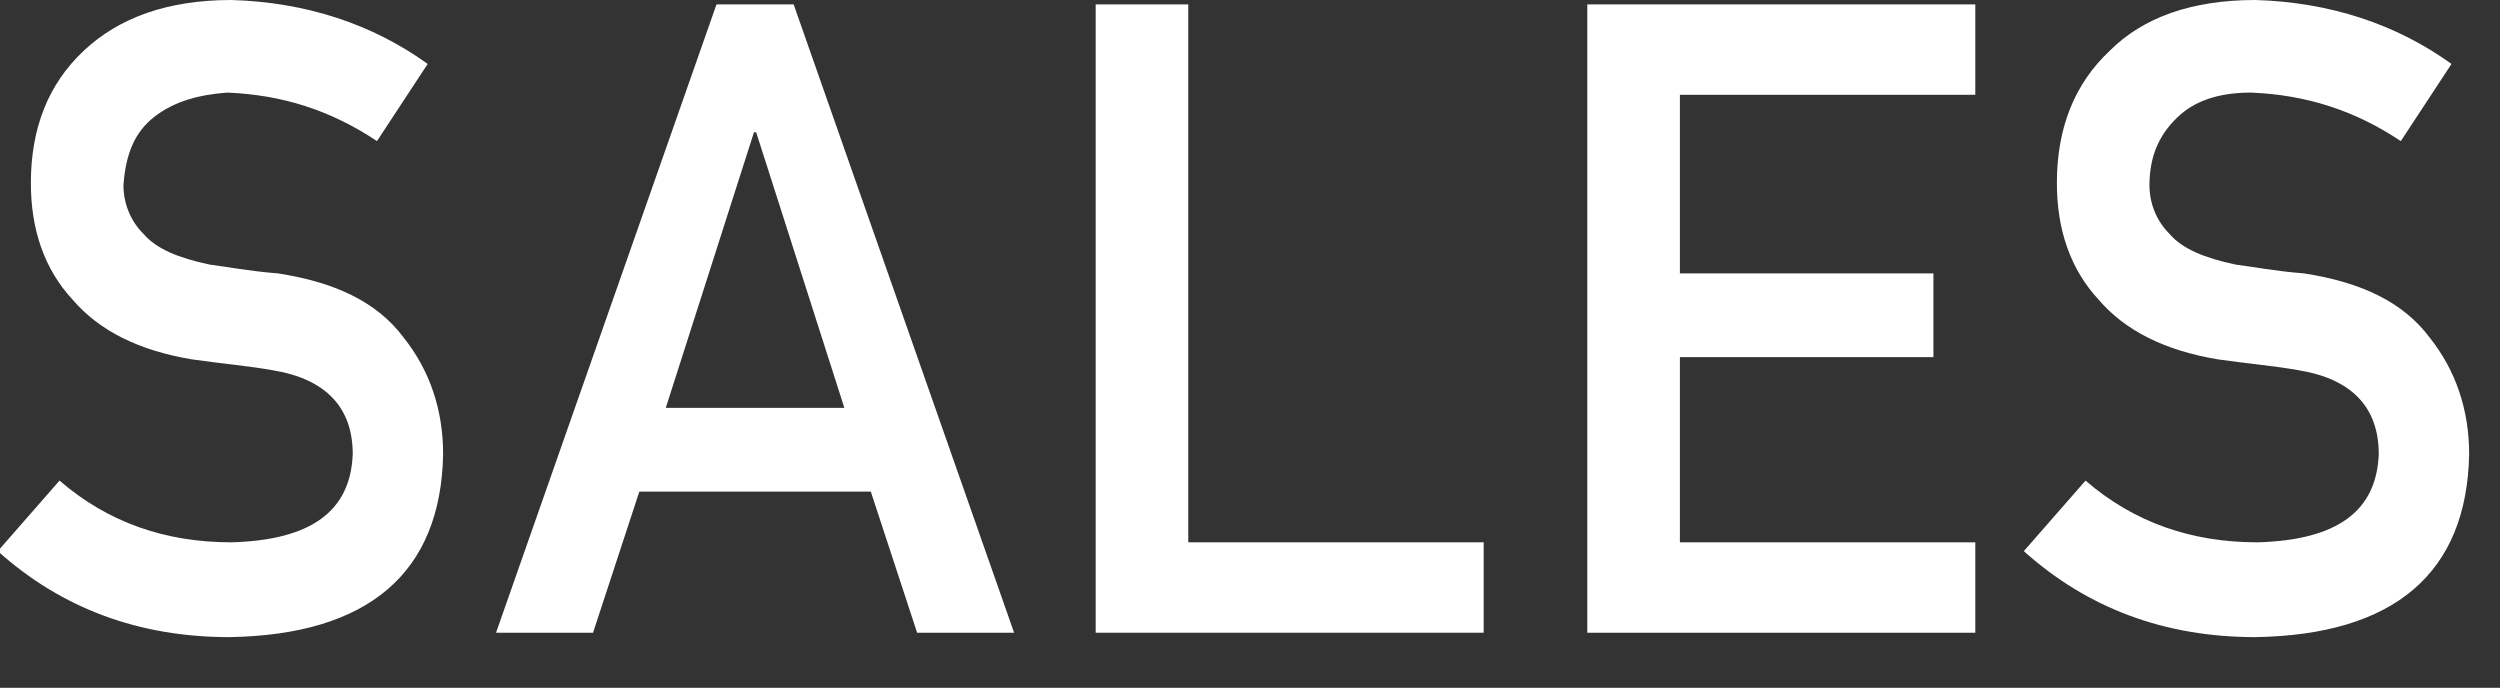 <?xml version="1.0" encoding="utf-8"?>
<!-- Generator: Adobe Illustrator 23.0.6, SVG Export Plug-In . SVG Version: 6.00 Build 0)  -->
<svg version="1.1" id="レイヤー_1" xmlns="http://www.w3.org/2000/svg" xmlns:xlink="http://www.w3.org/1999/xlink" x="0px"
	 y="0px" viewBox="0 0 113.4 31.2" style="enable-background:new 0 0 113.4 31.2;" xml:space="preserve">
<rect x="0" y="0" width="113.4" height="31.2" fill="#333333" stroke="none"/>
<style type="text/css">
	.st0{enable-background:new    ;}
	.st1{fill:#FFFFFF;}
</style>
<g class="st0">
	<path class="st1" d="M2.7,21.8c2.2,1.9,4.8,2.8,7.8,2.8c3.6-0.1,5.4-1.4,5.5-4c0-2.1-1.2-3.4-3.6-3.8c-1.1-0.2-2.3-0.3-3.7-0.5
		c-2.4-0.4-4.2-1.3-5.4-2.7c-1.3-1.4-1.9-3.2-1.9-5.3c0-2.5,0.8-4.5,2.4-6C5.4,0.8,7.6,0,10.5,0c3.4,0.1,6.4,1.1,8.9,2.9l-2.3,3.5
		c-2.1-1.4-4.3-2.1-6.8-2.2C9,4.3,7.9,4.6,7,5.3C6.1,6,5.7,7,5.6,8.4c0,0.8,0.3,1.6,0.9,2.2c0.6,0.7,1.6,1.1,3,1.4
		c0.8,0.1,1.8,0.3,3.1,0.4c2.6,0.4,4.5,1.3,5.7,2.9c1.2,1.5,1.8,3.3,1.8,5.3c-0.1,5.4-3.4,8.2-9.7,8.3c-4.1,0-7.6-1.3-10.5-3.9
		L2.7,21.8z"/>
	<path class="st1" d="M39.5,22.3H29l-2.1,6.4h-4.4l10-28.5H36l10,28.5h-4.4L39.5,22.3z M38.3,18.5l-4-12.5h-0.1l-4,12.5H38.3z"/>
	<path class="st1" d="M49.7,0.2h4.2v24.4h13.4v4.1H49.7V0.2z"/>
	<path class="st1" d="M72,0.2h17.6v4.1H76.2v8.1h11.5v3.8H76.2v8.4h13.4v4.1H72V0.2z"/>
	<path class="st1" d="M94.6,21.8c2.2,1.9,4.8,2.8,7.8,2.8c3.6-0.1,5.4-1.4,5.5-4c0-2.1-1.2-3.4-3.6-3.8c-1.1-0.2-2.3-0.3-3.7-0.5
		c-2.4-0.4-4.2-1.3-5.4-2.7c-1.3-1.4-1.9-3.2-1.9-5.3c0-2.5,0.8-4.5,2.4-6c1.5-1.5,3.7-2.3,6.6-2.3c3.4,0.1,6.4,1.1,8.9,2.9
		l-2.3,3.5c-2.1-1.4-4.3-2.1-6.8-2.2c-1.3,0-2.4,0.3-3.2,1C98,6,97.5,7,97.5,8.4c0,0.8,0.3,1.6,0.9,2.2c0.6,0.7,1.6,1.1,3,1.4
		c0.8,0.1,1.8,0.3,3.1,0.4c2.6,0.4,4.5,1.3,5.7,2.9c1.2,1.5,1.8,3.3,1.8,5.3c-0.1,5.4-3.4,8.2-9.7,8.3c-4.1,0-7.6-1.3-10.5-3.9
		L94.6,21.8z"/>
</g>
</svg>
